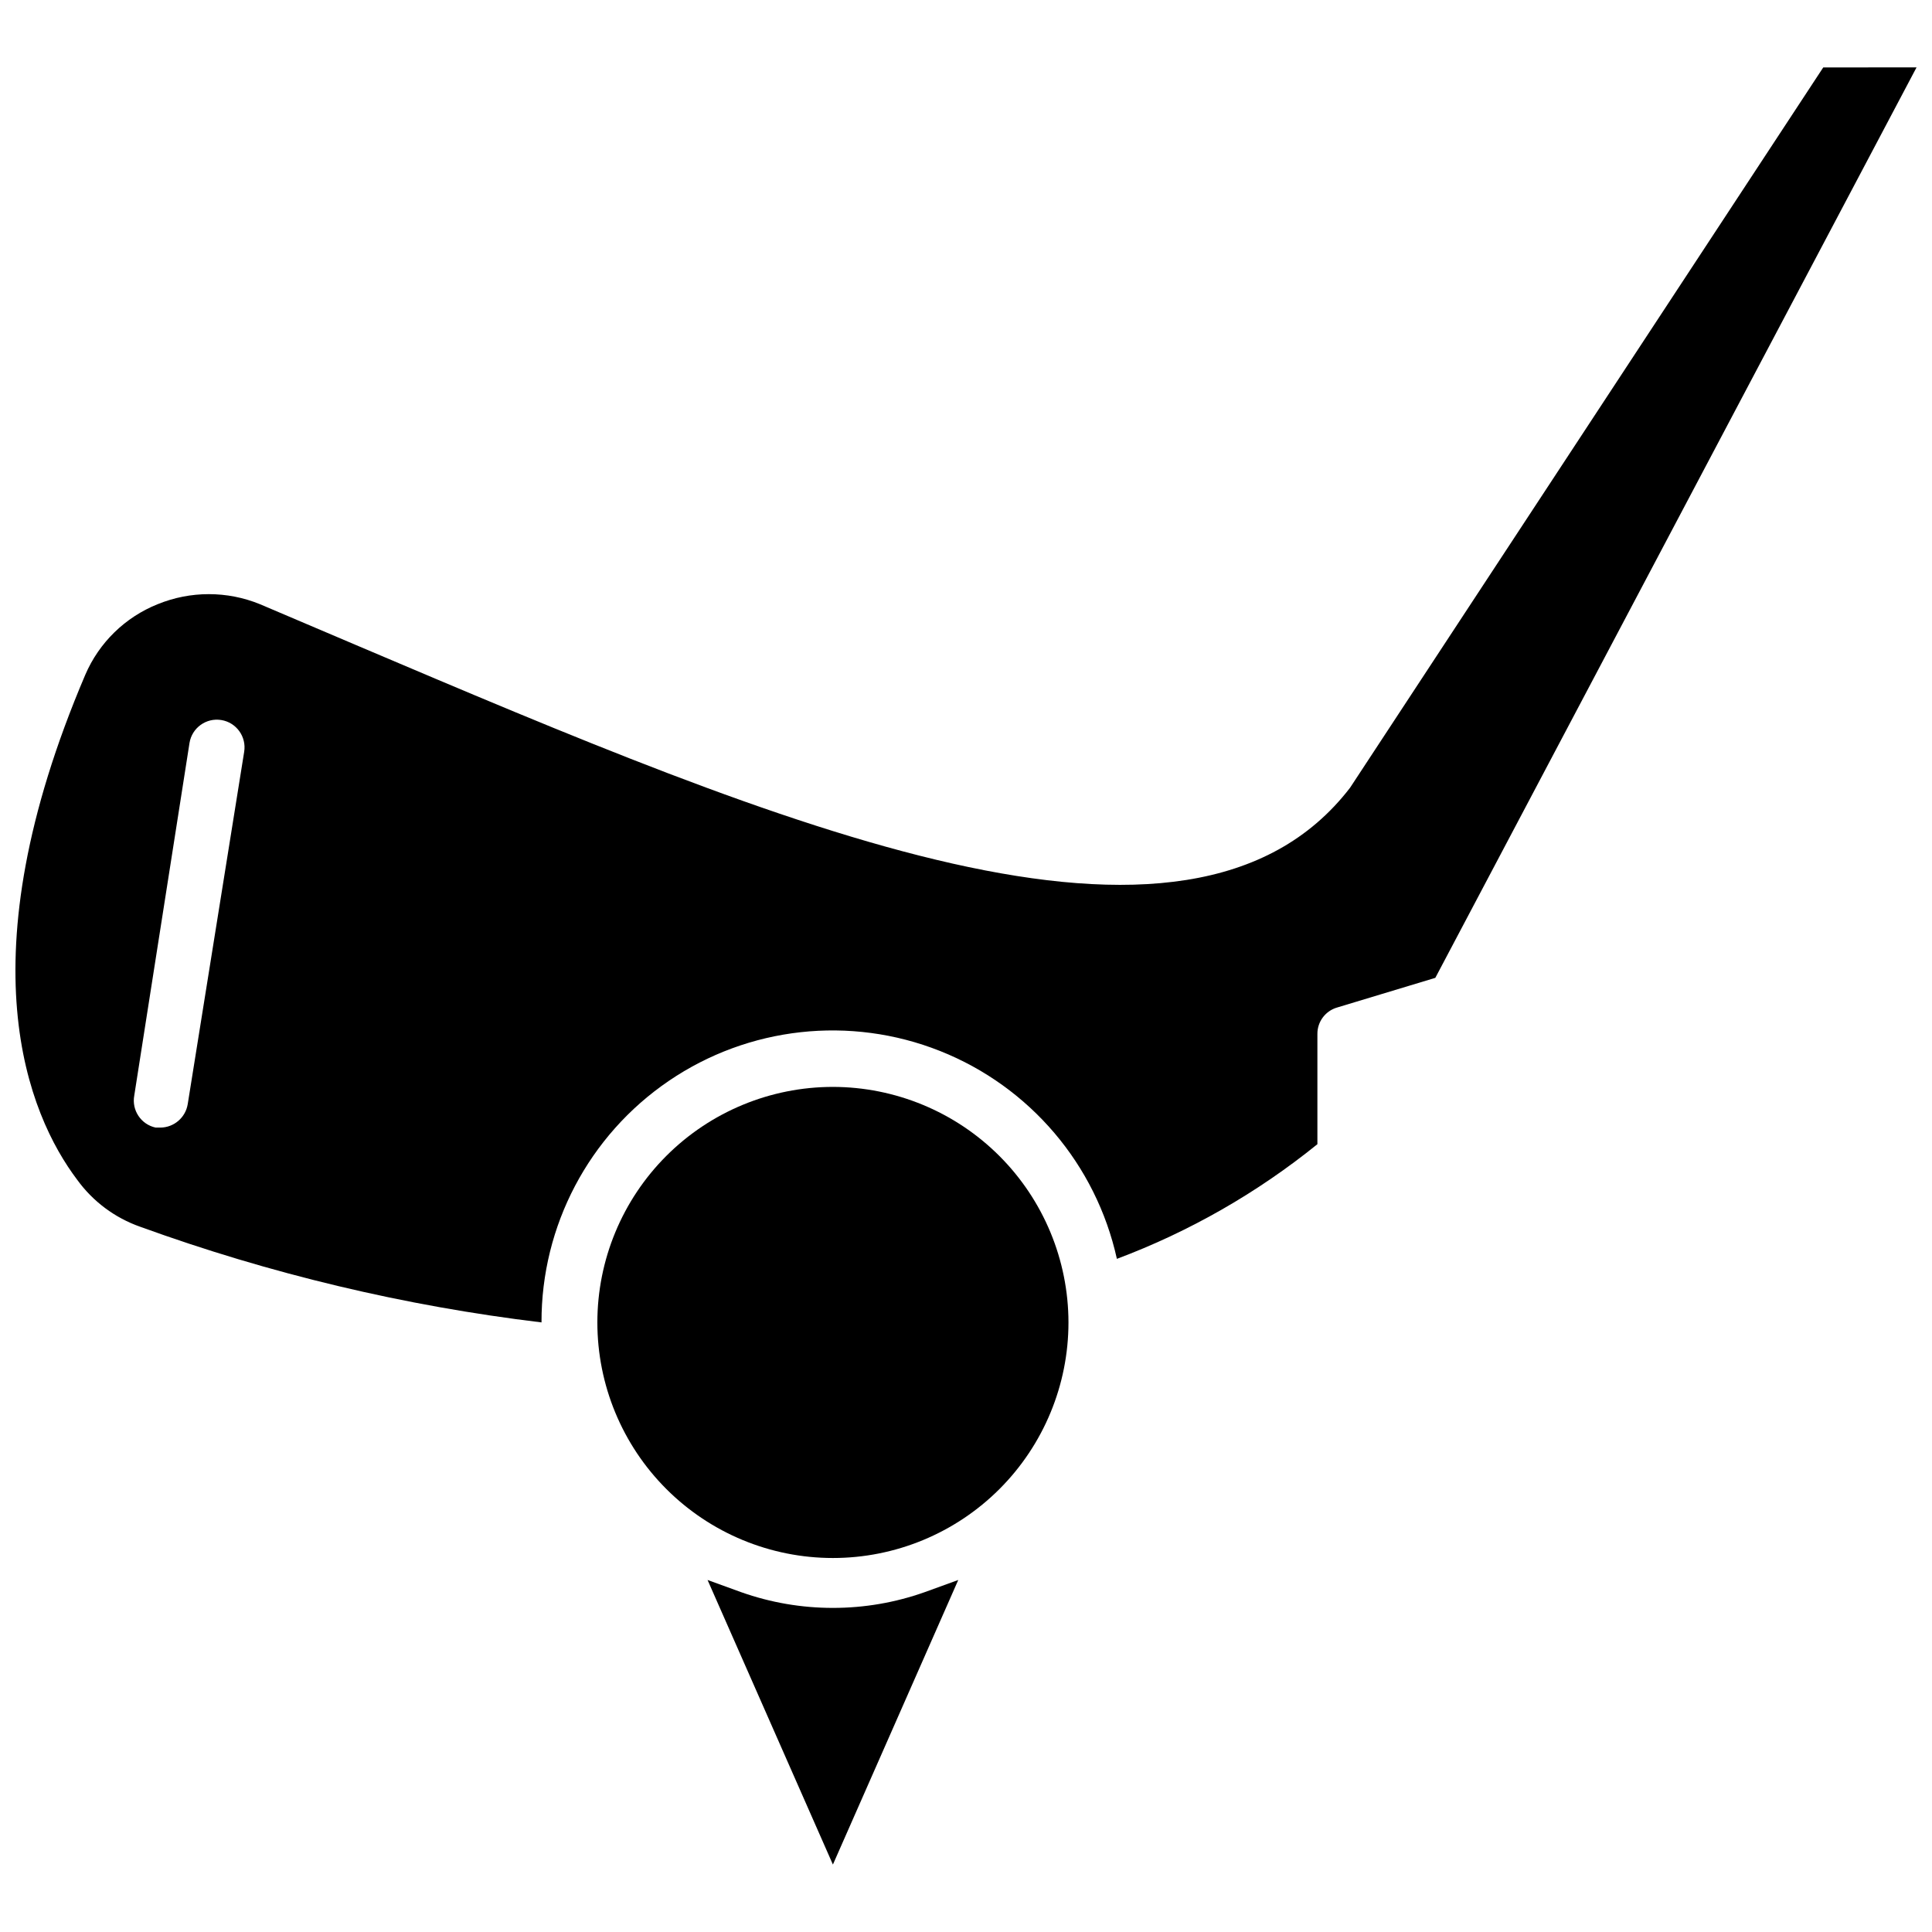 <?xml version="1.0" encoding="UTF-8"?>
<!-- Uploaded to: SVG Find, www.svgrepo.com, Generator: SVG Find Mixer Tools -->
<svg width="800px" height="800px" version="1.1" viewBox="144 144 512 512" xmlns="http://www.w3.org/2000/svg">
 <defs>
  <clipPath id="a">
   <path d="m148.09 161h503.81v334h-503.81z"/>
  </clipPath>
 </defs>
 <g clip-path="url(#a)">
  <path d="m627.18 161.87-125.4 190.89c-42.98 55.891-150.12 10.312-263.55-37.863l-25.352-10.785c-8.676-3.543-18.398-3.543-27.078 0-8.637 3.449-15.547 10.188-19.207 18.734-32.273 75.648-15.191 116.51-2.125 133.82 4.168 5.746 9.992 10.086 16.688 12.438 34.371 12.473 70.051 20.977 106.35 25.348-0.078-25.602 12.555-49.578 33.715-63.992s48.098-17.387 71.895-7.941c23.797 9.449 41.355 30.086 46.871 55.09 19.227-7.211 37.168-17.473 53.137-30.387v-29.203c-0.027-3.234 2.094-6.094 5.195-7.008l26.055-7.871 127.53-241.28zm-433.43 274.73c-0.574 3.562-3.633 6.191-7.242 6.223h-1.258c-3.883-0.832-6.394-4.602-5.668-8.504l14.641-93.441c0.652-4 4.426-6.715 8.426-6.062s6.711 4.426 6.059 8.426z"/>
 </g>
 <path d="m364.73 432.04c-16.555 0-32.434 6.574-44.141 18.281-11.707 11.707-18.281 27.586-18.281 44.141 0 16.559 6.574 32.438 18.281 44.145 11.707 11.707 27.586 18.281 44.141 18.281 16.559 0 32.438-6.574 44.145-18.281 11.703-11.707 18.281-27.586 18.281-44.145-0.02-16.547-6.606-32.414-18.305-44.117-11.703-11.703-27.57-18.285-44.121-18.305z"/>
 <path d="m364.73 570.11c-8.285 0.004-16.512-1.406-24.324-4.172l-8.895-3.227 33.219 75.414 33.219-75.414-8.895 3.227c-7.809 2.766-16.035 4.176-24.324 4.172z"/>
</svg>